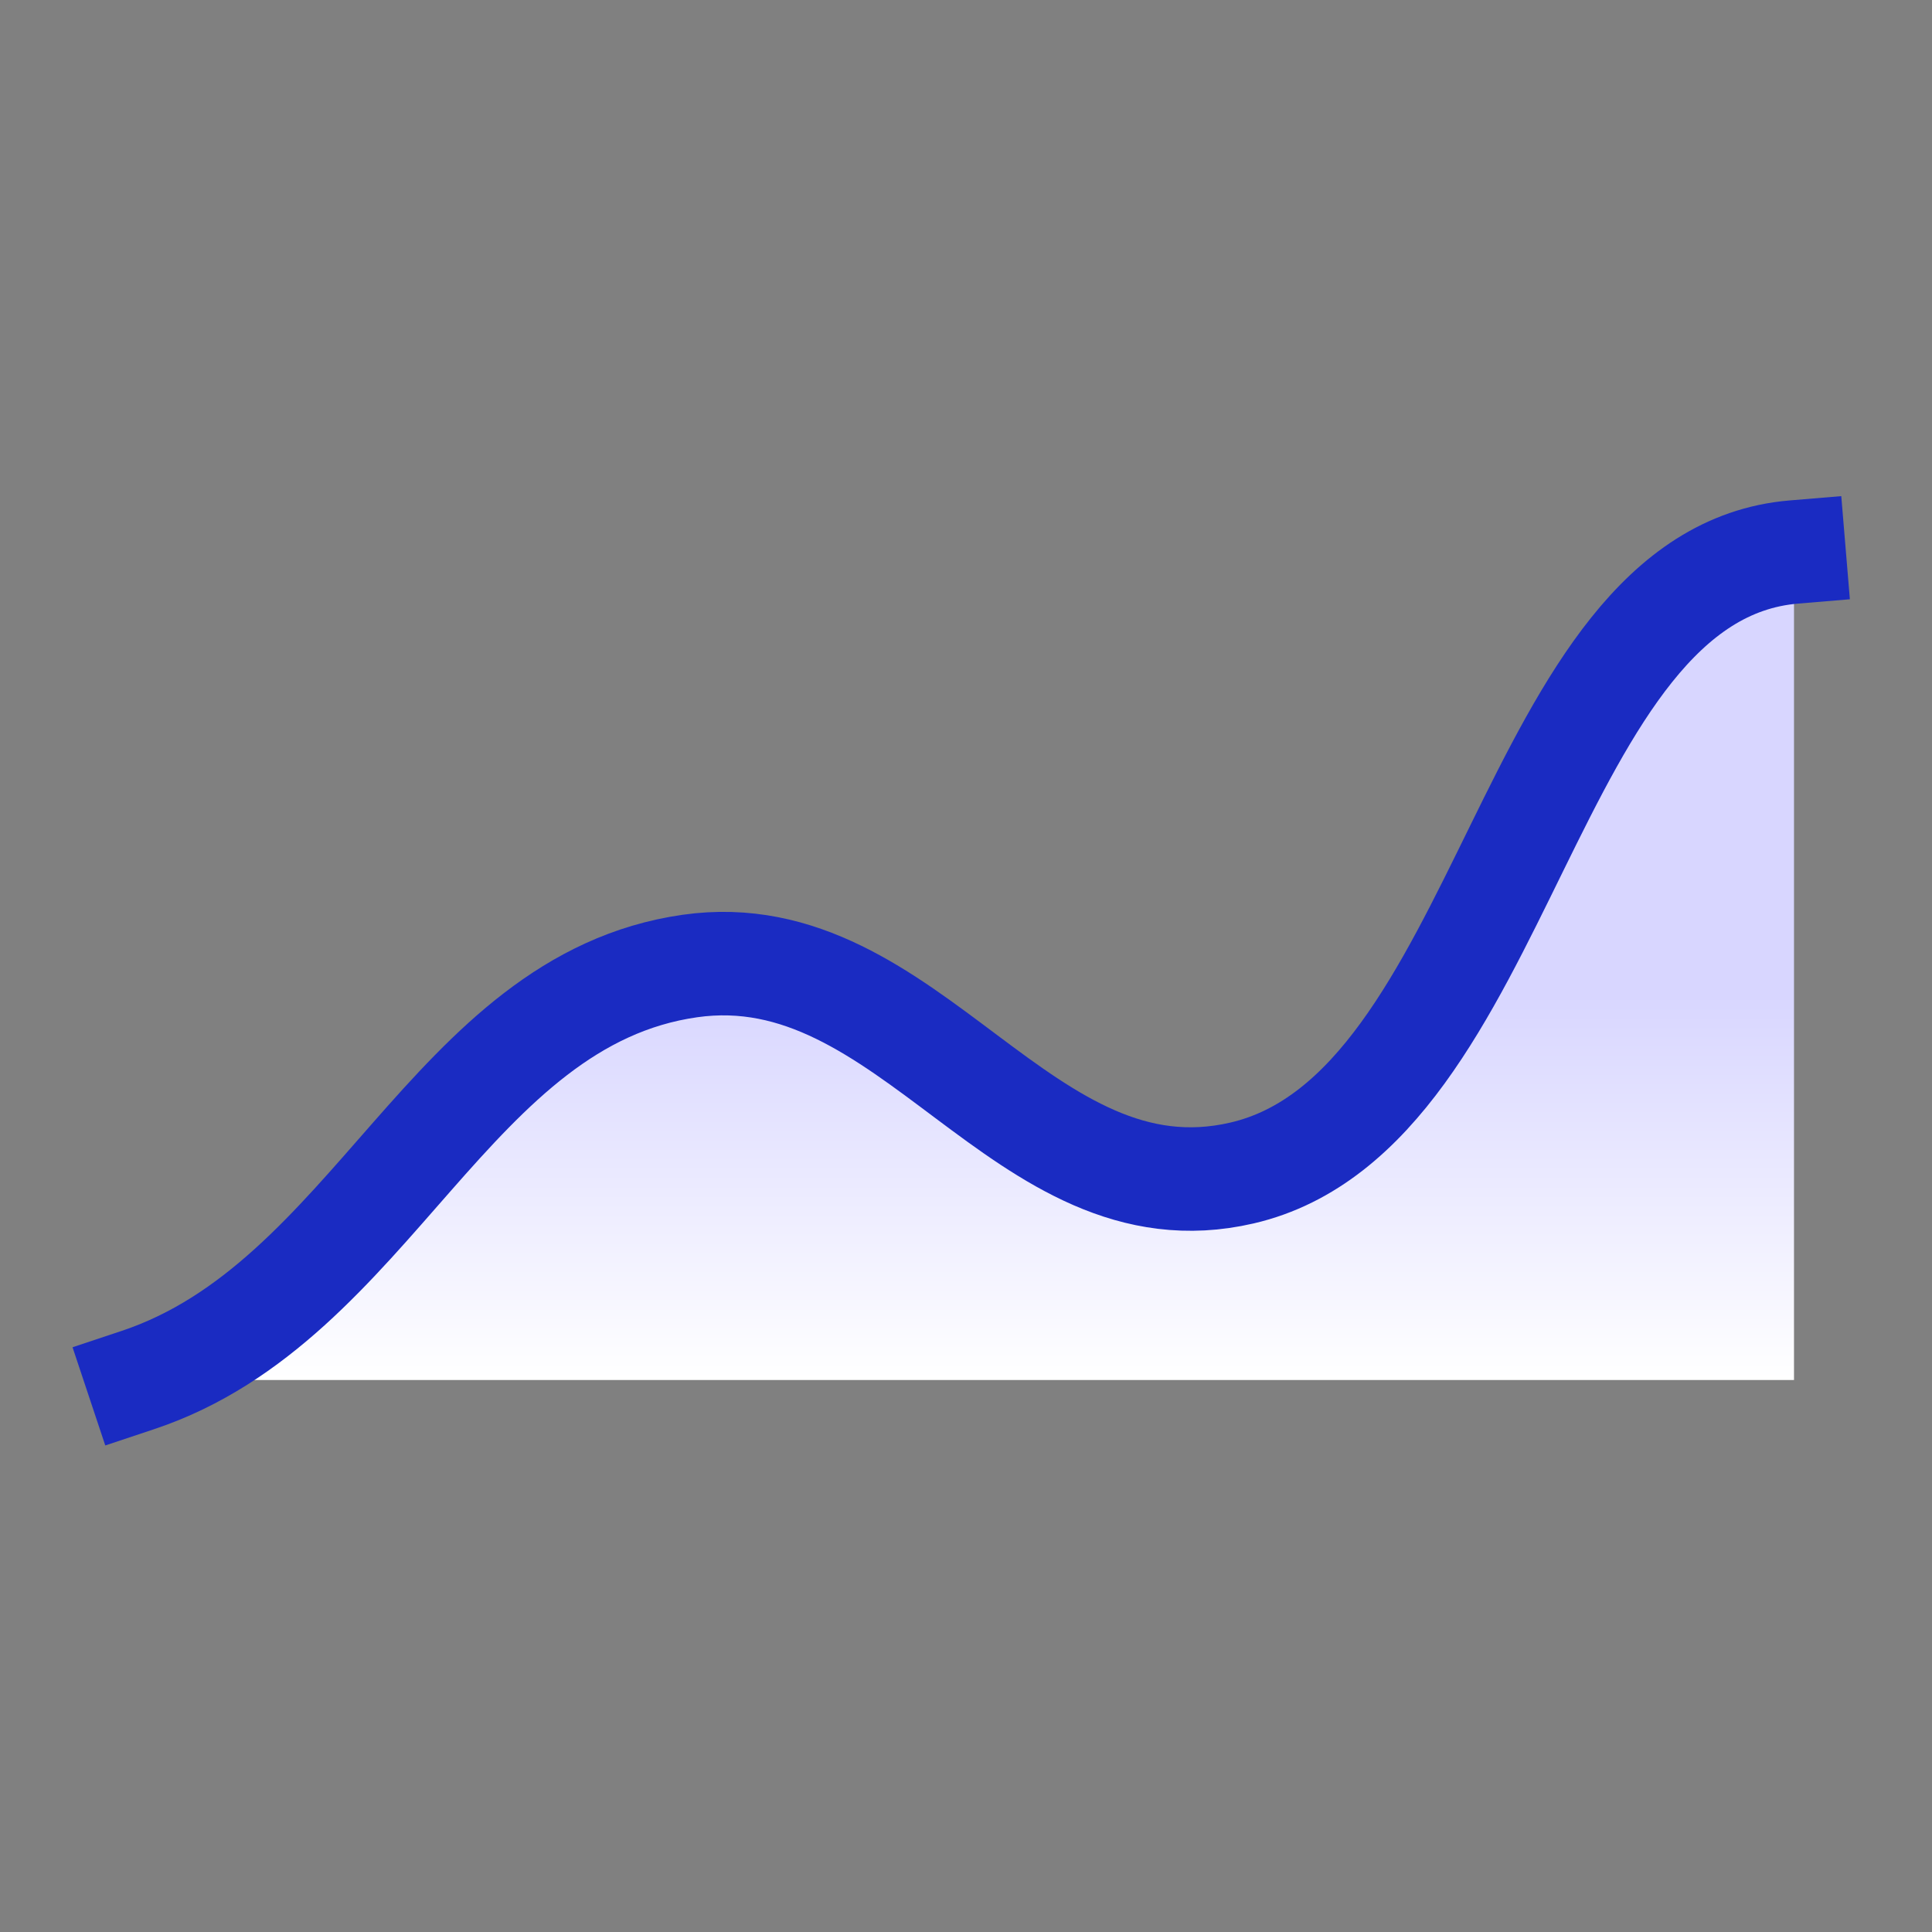 <svg width="56" height="56" viewBox="0 0 56 56" fill="none" xmlns="http://www.w3.org/2000/svg">
<rect x="0" y="0" width="56" height="56" fill="#808080" stroke="none"/>
<path d="M52 16C44.202 16.65 43.719 32.208 36 34C29.635 35.478 26.412 27.09 20 28C13.045 28.987 10.82 37.727 4 40H52V16Z" fill="url(#paint0_linear_4_64)"/>
<path d="M4 40C10.82 37.727 13.045 28.987 20 28C26.412 27.09 29.635 35.478 36 34C43.719 32.208 44.202 16.65 52 16" stroke="#1A2BC2" stroke-width="3" stroke-linecap="square" stroke-linejoin="round"/>
<defs>
<linearGradient id="paint0_linear_4_64" x1="28" y1="16" x2="28" y2="40" gradientUnits="userSpaceOnUse">
<stop offset="0.535" stop-color="#D8D6FF"/>
<stop offset="1" stop-color="white"/>
</linearGradient>
</defs>
</svg>
